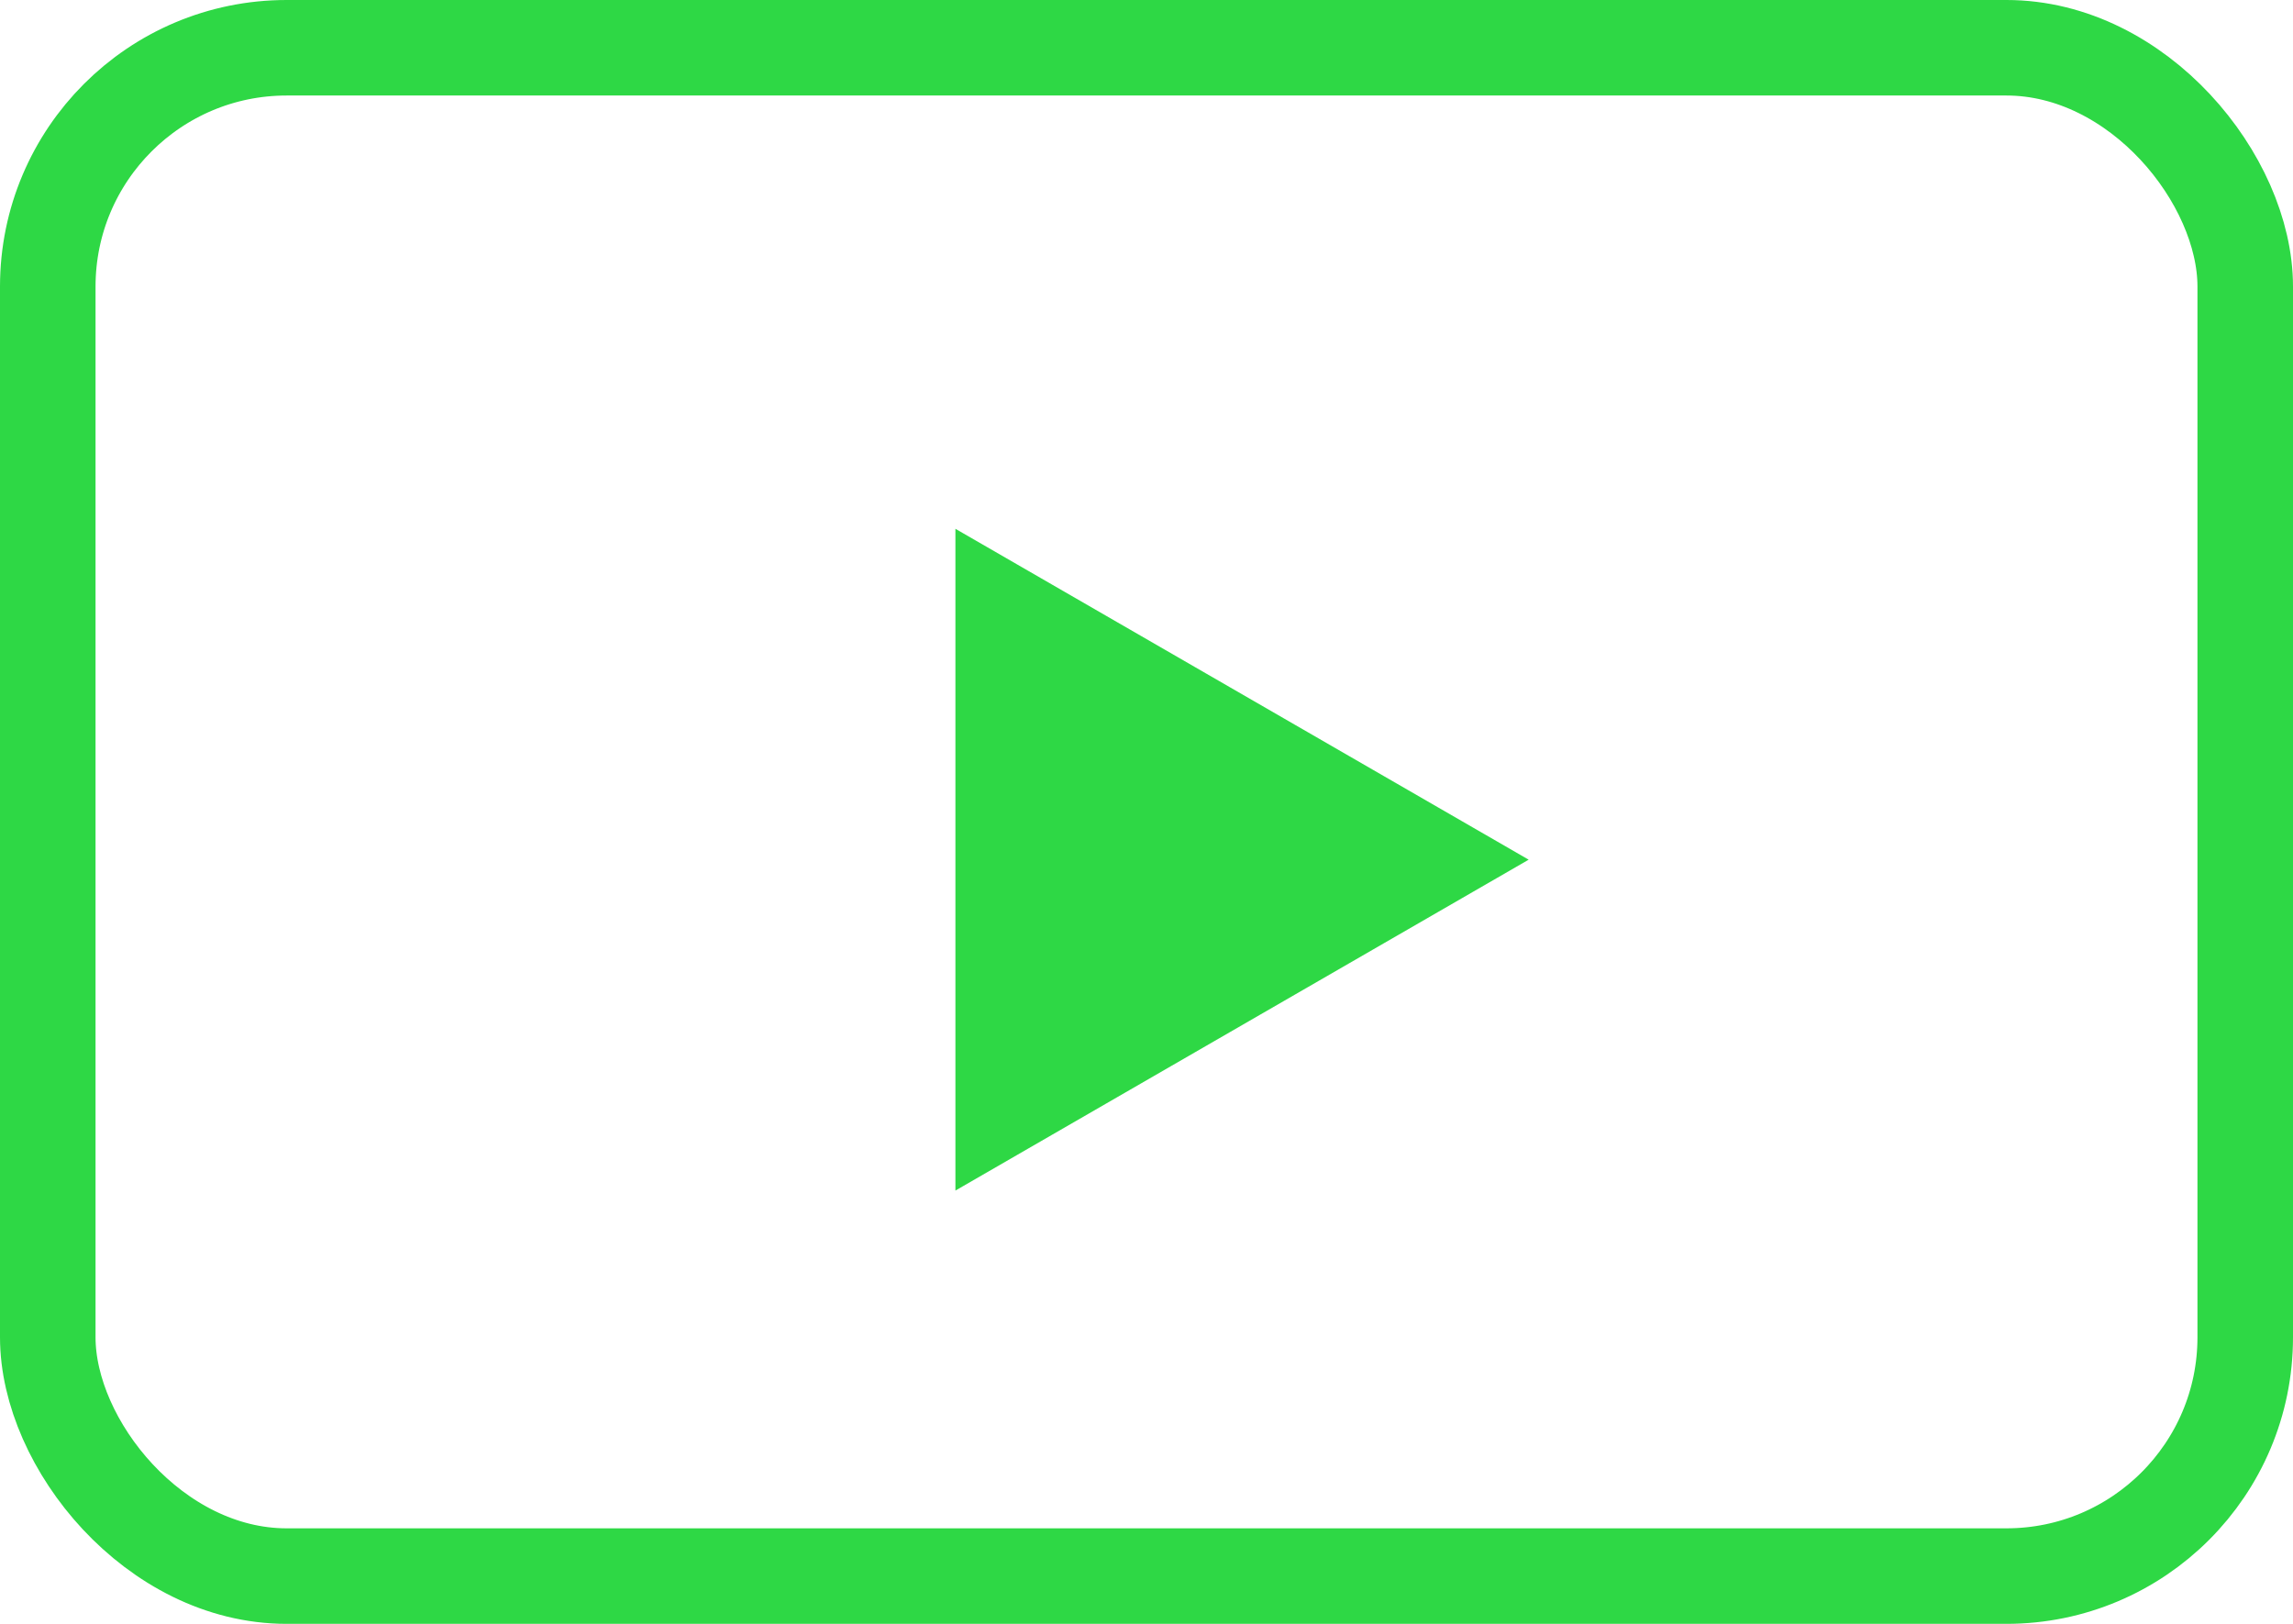 <svg width="24" height="17" viewBox="0 0 24 17" fill="none" xmlns="http://www.w3.org/2000/svg">
<rect x="0.5" y="0.5" width="23" height="16" rx="2.5" stroke="#2ED845"/>
<path d="M16 9L10 12.464L10 5.536L16 9Z" fill="#2ED845"/>
</svg>
